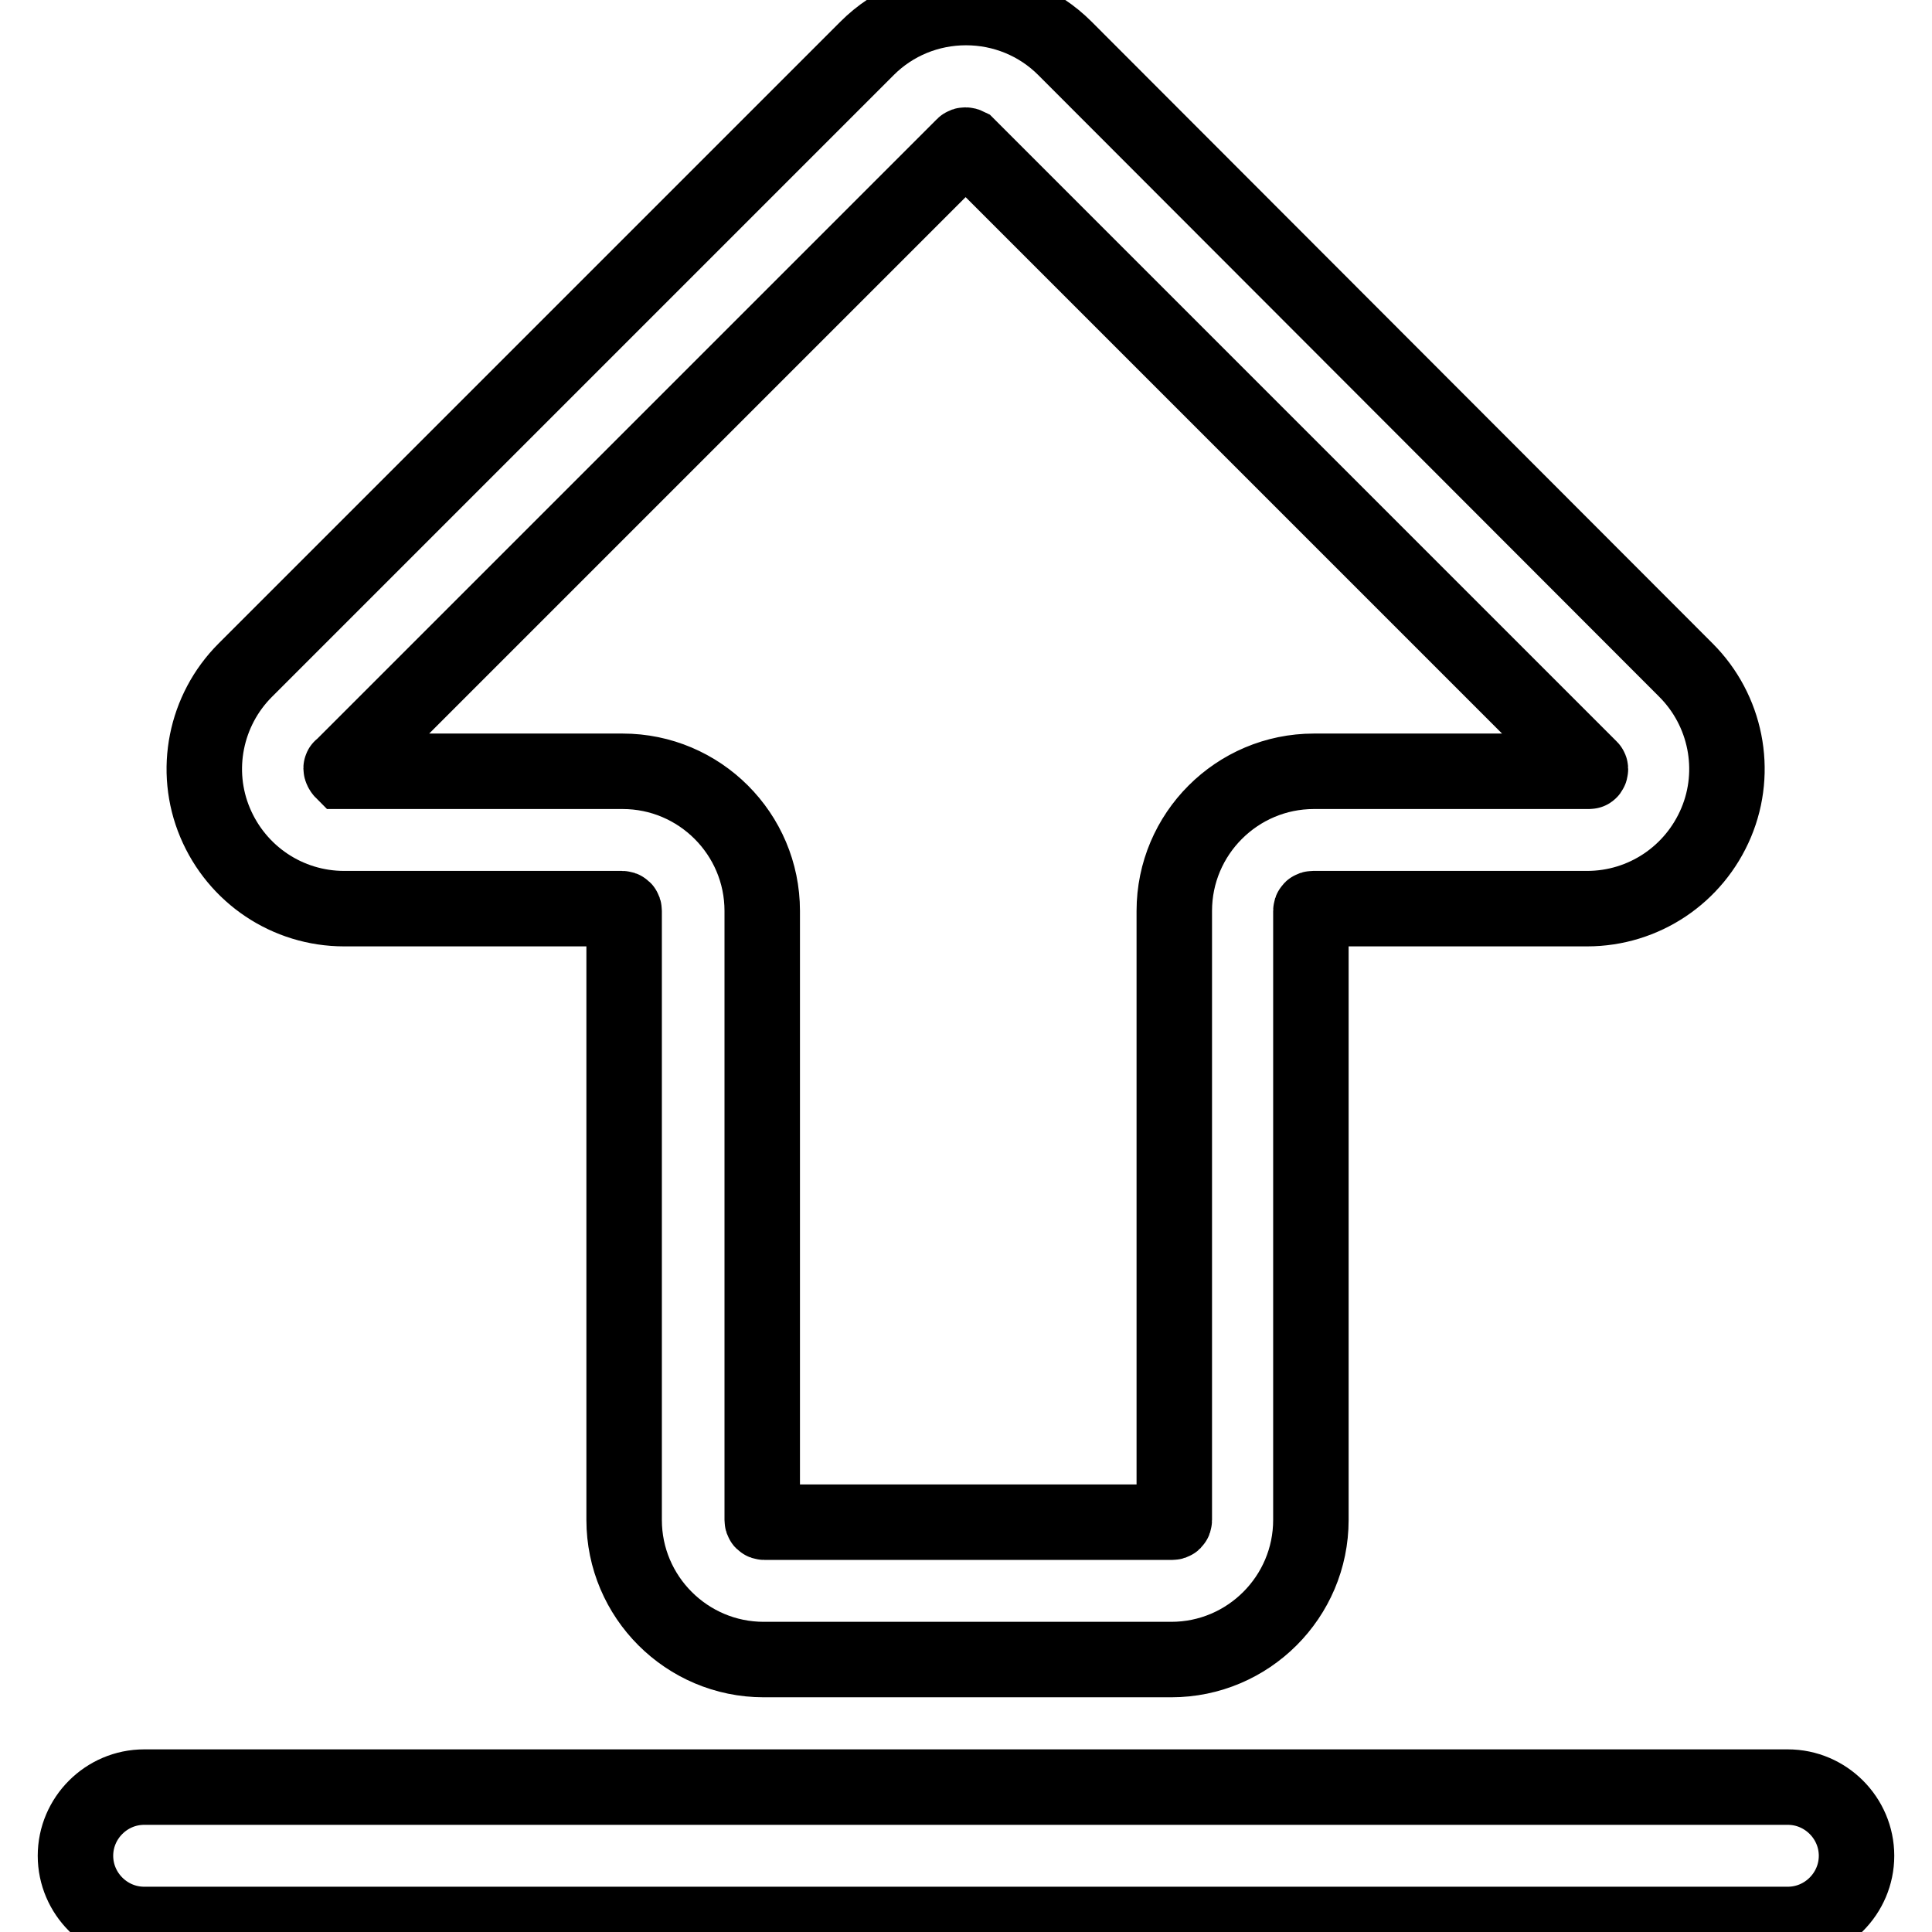 <?xml version="1.0" encoding="utf-8"?>
<!-- Svg Vector Icons : http://www.onlinewebfonts.com/icon -->
<!DOCTYPE svg PUBLIC "-//W3C//DTD SVG 1.1//EN" "http://www.w3.org/Graphics/SVG/1.1/DTD/svg11.dtd">
<svg version="1.1" xmlns="http://www.w3.org/2000/svg" xmlns:xlink="http://www.w3.org/1999/xlink" x="0px" y="0px" viewBox="0 0 256 256" enable-background="new 0 0 256 256" xml:space="preserve">
<g> <path stroke-width="10" fill-opacity="0" stroke="#000000"  d="M141.1,6.4C137.6,2.9,132.9,1,128,1c-4.9,0-9.6,1.9-13.1,5.4L32.5,88.8c-5.3,5.3-6.9,13.3-4,20.2 c2.9,6.9,9.6,11.4,17.1,11.4h36.8c0.2,0,0.3,0.1,0.3,0.3v80.7c0,10.2,8.3,18.5,18.5,18.5h54c10.2,0,18.5-8.3,18.5-18.5v-80.7 c0-0.2,0.1-0.3,0.3-0.3h36.3c7.5,0,14.2-4.5,17.1-11.4c2.9-6.9,1.3-14.9-4-20.2L141.1,6.4z M210.6,102.2c0,0-0.1,0-0.2,0h-36.3 c-10.2,0-18.5,8.3-18.5,18.5v80.7c0,0.2-0.1,0.3-0.3,0.3h-54c-0.2,0-0.3-0.1-0.3-0.3v-80.7c0-10.2-8.3-18.5-18.5-18.5H45.6 c-0.1,0-0.2,0-0.2,0c-0.1-0.1-0.2-0.3-0.2-0.4c0,0,0-0.1,0.1-0.1l82.4-82.4c0.1-0.1,0.3-0.1,0.5,0l82.4,82.4 c0.1,0.1,0.1,0.1,0.1,0.1C210.8,101.9,210.7,102.2,210.6,102.2z M236.9,236.8H19.1c-5,0-9.1,4.1-9.1,9.1s4.1,9.1,9.1,9.1h217.8 c5,0,9.1-4.1,9.1-9.1S241.9,236.8,236.9,236.8z"/></g>
</svg>